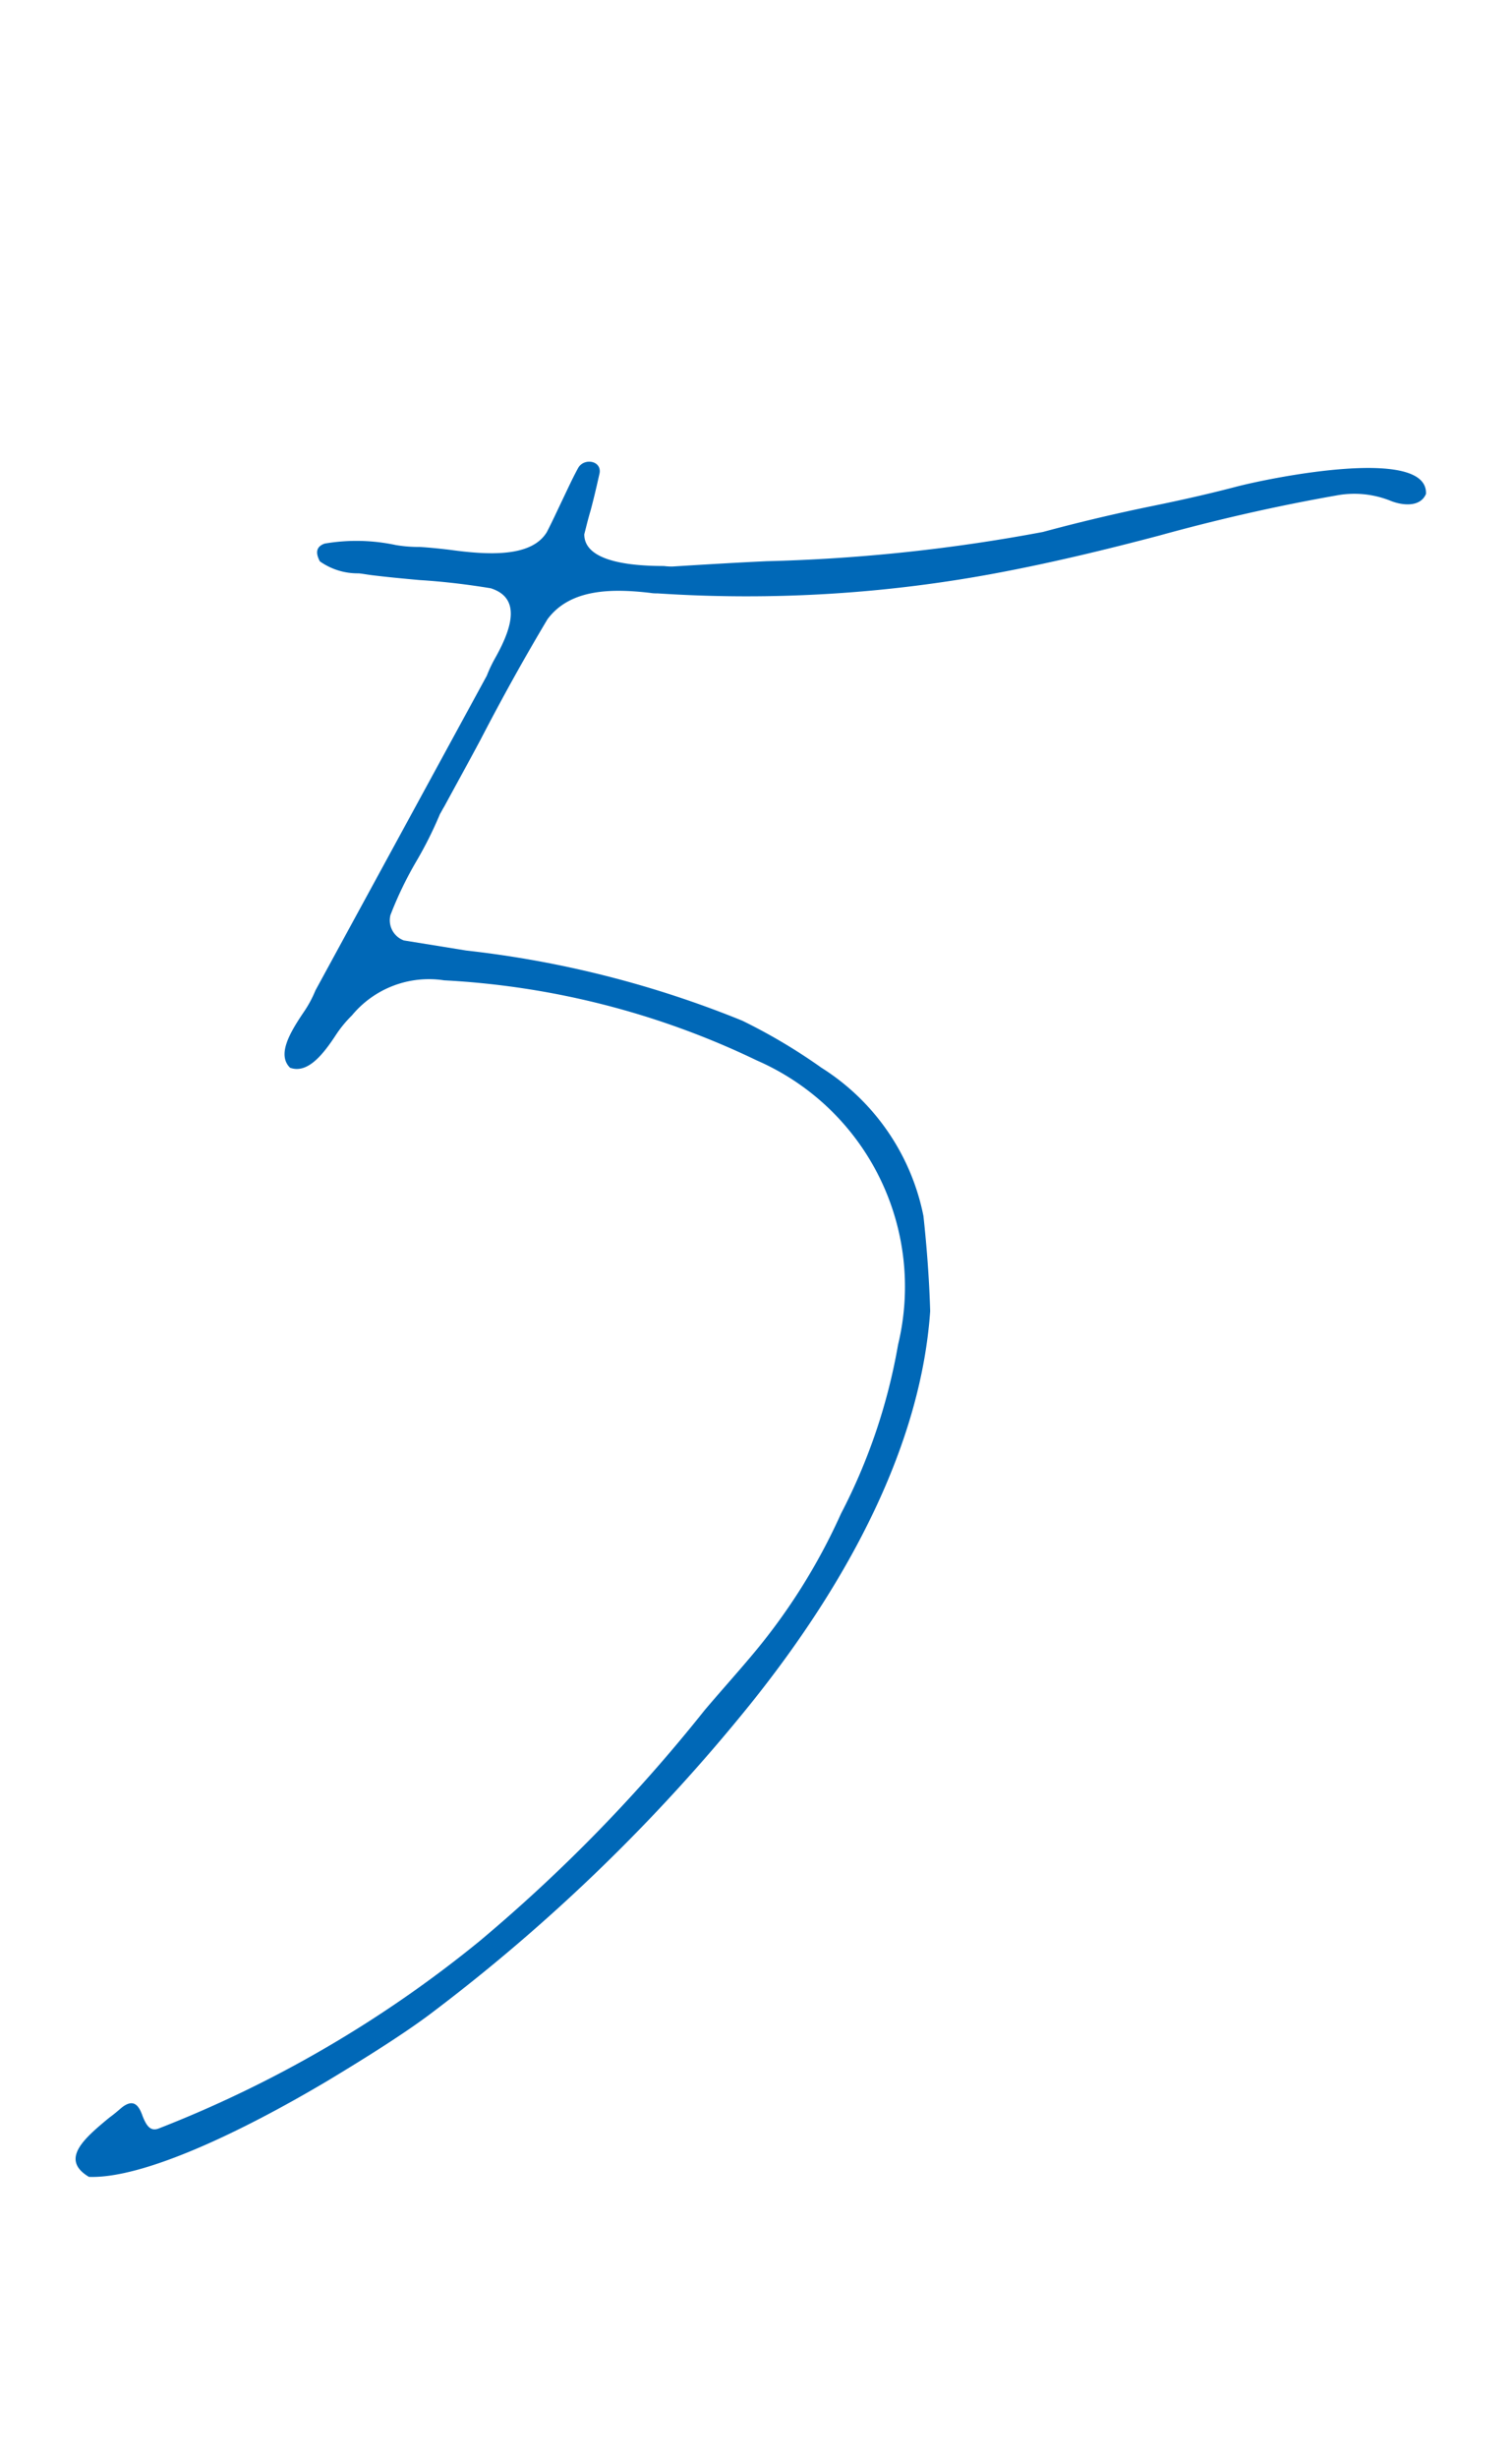 <svg xmlns="http://www.w3.org/2000/svg" xmlns:xlink="http://www.w3.org/1999/xlink" width="40" height="65" viewBox="0 0 40 65">
  <defs>
    <clipPath id="clip-path">
      <rect id="長方形_74" data-name="長方形 74" width="40" height="65" transform="translate(110 1384)" fill="#fff"/>
    </clipPath>
  </defs>
  <g id="マスクグループ_5" data-name="マスクグループ 5" transform="translate(-110 -1384)" clip-path="url(#clip-path)">
    <path id="パス_115" data-name="パス 115" d="M8.277-26.812a3.054,3.054,0,0,1-.317.584c-.368.546-.7,1.117-.355,1.46.457.165.863-.33,1.219-.876a3.178,3.178,0,0,1,.419-.508,2.644,2.644,0,0,1,2.438-.927,21.687,21.687,0,0,1,8.277,2.12,6.526,6.526,0,0,1,3.732,7.516,15.368,15.368,0,0,1-1.511,4.469,15.953,15.953,0,0,1-2.336,3.72c-.419.5-.851.978-1.27,1.473a42.314,42.314,0,0,1-5.954,6.106,31.6,31.6,0,0,1-8.48,4.951c-.241.1-.343-.1-.432-.317-.1-.292-.241-.482-.559-.229-.089.076-.19.165-.33.267-.66.546-1.308,1.1-.533,1.562,1.435.051,4.024-1.181,6.31-2.539C9.737,1.333,10.626.762,11.261.292a47.837,47.837,0,0,0,8.506-8.214c2.653-3.3,4.532-6.906,4.773-10.41-.025-.851-.089-1.688-.178-2.514a6.026,6.026,0,0,0-2.7-3.923,14.894,14.894,0,0,0-2.095-1.244,27.422,27.422,0,0,0-7.3-1.854l-1.65-.267a.566.566,0,0,1-.355-.673,9.77,9.77,0,0,1,.686-1.422,10.338,10.338,0,0,0,.622-1.244c.038-.063.076-.14.114-.2.317-.584.647-1.181.965-1.777.559-1.079,1.143-2.133,1.765-3.174.609-.825,1.739-.812,2.717-.7a.961.961,0,0,0,.19.013,35.867,35.867,0,0,0,9.1-.559c1.4-.267,2.78-.6,4.164-.965,1.562-.432,3.123-.787,4.71-1.066a2.57,2.57,0,0,1,1.447.152c.3.114.762.165.914-.19.063-1.257-4-.457-5.027-.19-.724.19-1.46.355-2.209.508q-1.466.3-2.895.686a45.508,45.508,0,0,1-7.312.774c-.825.038-1.663.089-2.488.14a1.54,1.54,0,0,1-.229-.013c-.825,0-2.107-.1-2.107-.838.051-.2.1-.406.165-.622.089-.33.165-.66.241-1,.051-.33-.419-.406-.571-.127s-.279.559-.419.851-.267.571-.406.838c-.406.673-1.549.609-2.564.47q-.476-.057-.8-.076a3.623,3.623,0,0,1-.635-.051,4.98,4.98,0,0,0-1.879-.038c-.216.076-.254.229-.127.47a1.731,1.731,0,0,0,1.028.317c.127.013.254.038.368.051.419.051.825.089,1.244.127.622.038,1.257.114,1.879.216.851.267.521,1.13.114,1.854a3.6,3.6,0,0,0-.216.457Z" transform="translate(110.068 1437)" fill="#0068b7"/>
  </g>
</svg>
